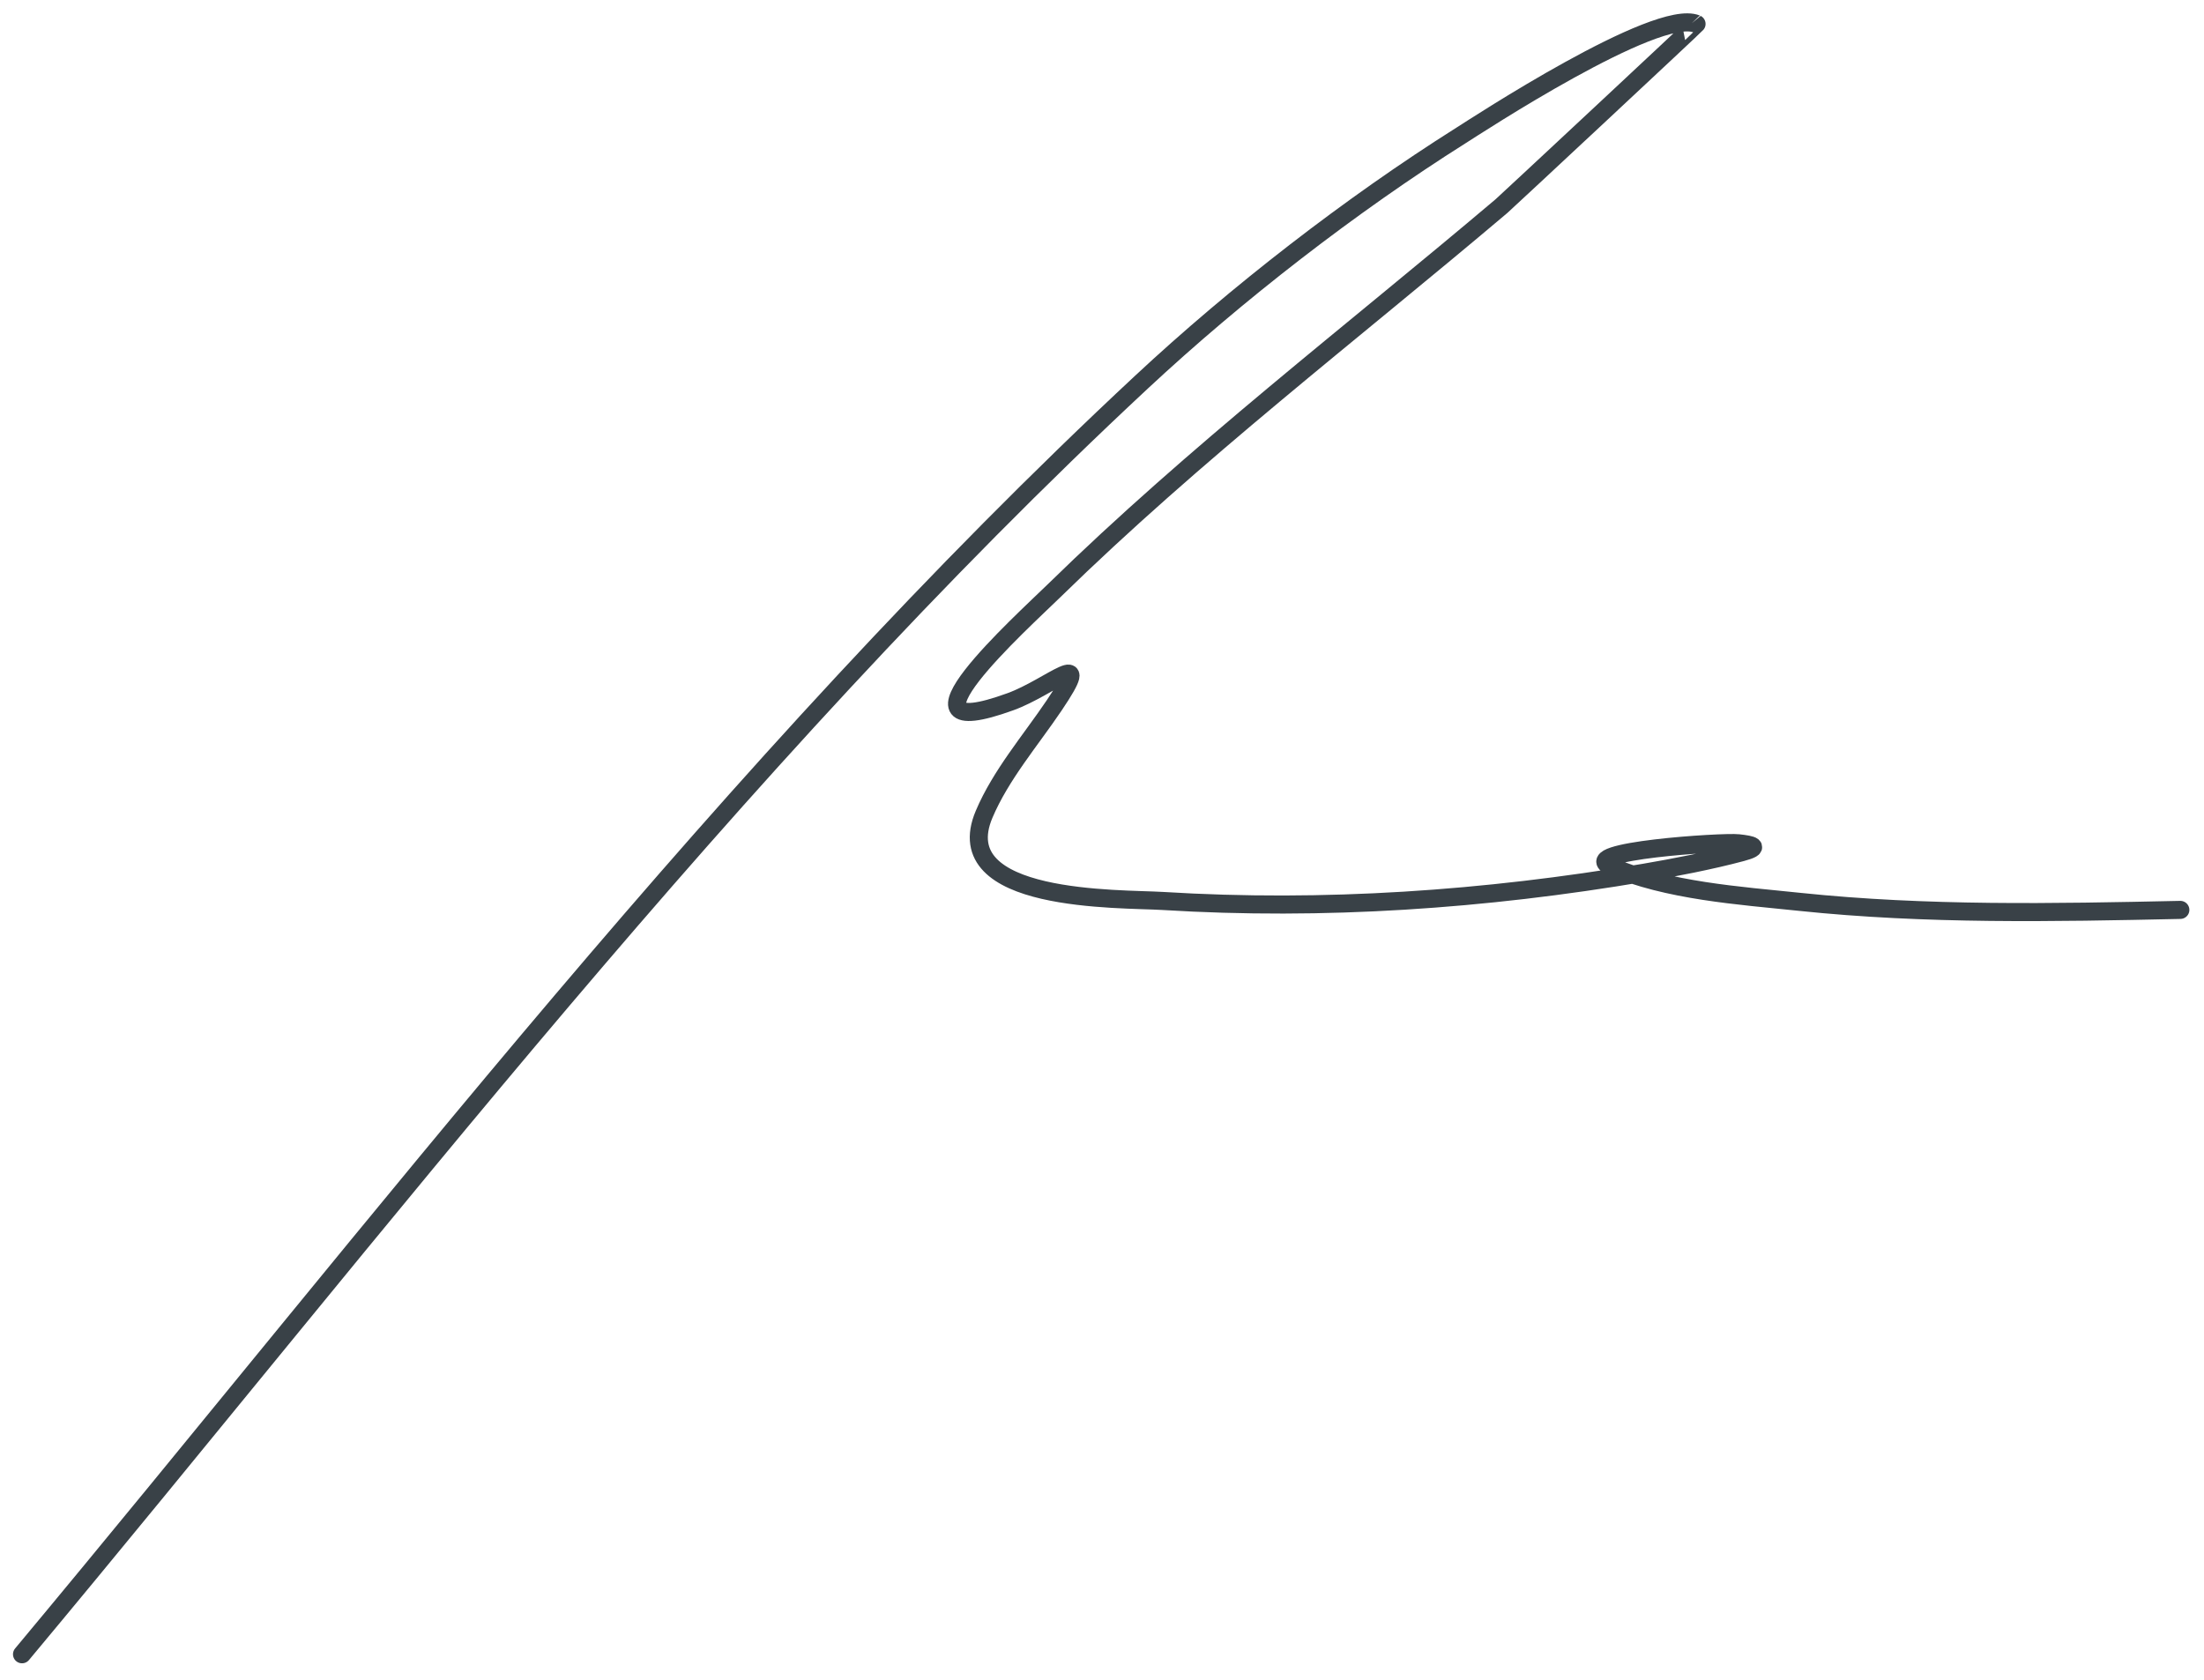 <svg width="122" height="93" viewBox="0 0 122 93" fill="none" xmlns="http://www.w3.org/2000/svg">
<path id="Vector 1" d="M1.219 91.588C21.121 67.722 40.382 42.404 63.189 21.153C68.446 16.255 74.761 11.353 80.875 7.497C81.709 6.971 91.697 0.422 93.91 1.324C93.933 1.333 83.303 11.25 83.105 11.417C74.789 18.454 66.137 25.086 58.338 32.714C56.587 34.426 48.804 41.441 55.932 38.85C58.165 38.039 60.623 35.686 58.355 39.051C57.044 40.996 55.396 42.906 54.475 45.081C52.387 50.008 62.017 49.737 64.37 49.882C73.279 50.431 82.204 49.811 90.995 48.321C92.629 48.044 94.714 47.642 96.408 47.187C97.524 46.888 96.976 46.769 96.231 46.687C95.34 46.589 87.223 47.124 89.156 47.96C92.298 49.319 96.28 49.583 99.611 49.93C106.654 50.665 113.631 50.529 120.69 50.376" stroke="#394147" stroke-width="1" stroke-linecap="round"/>
</svg>

